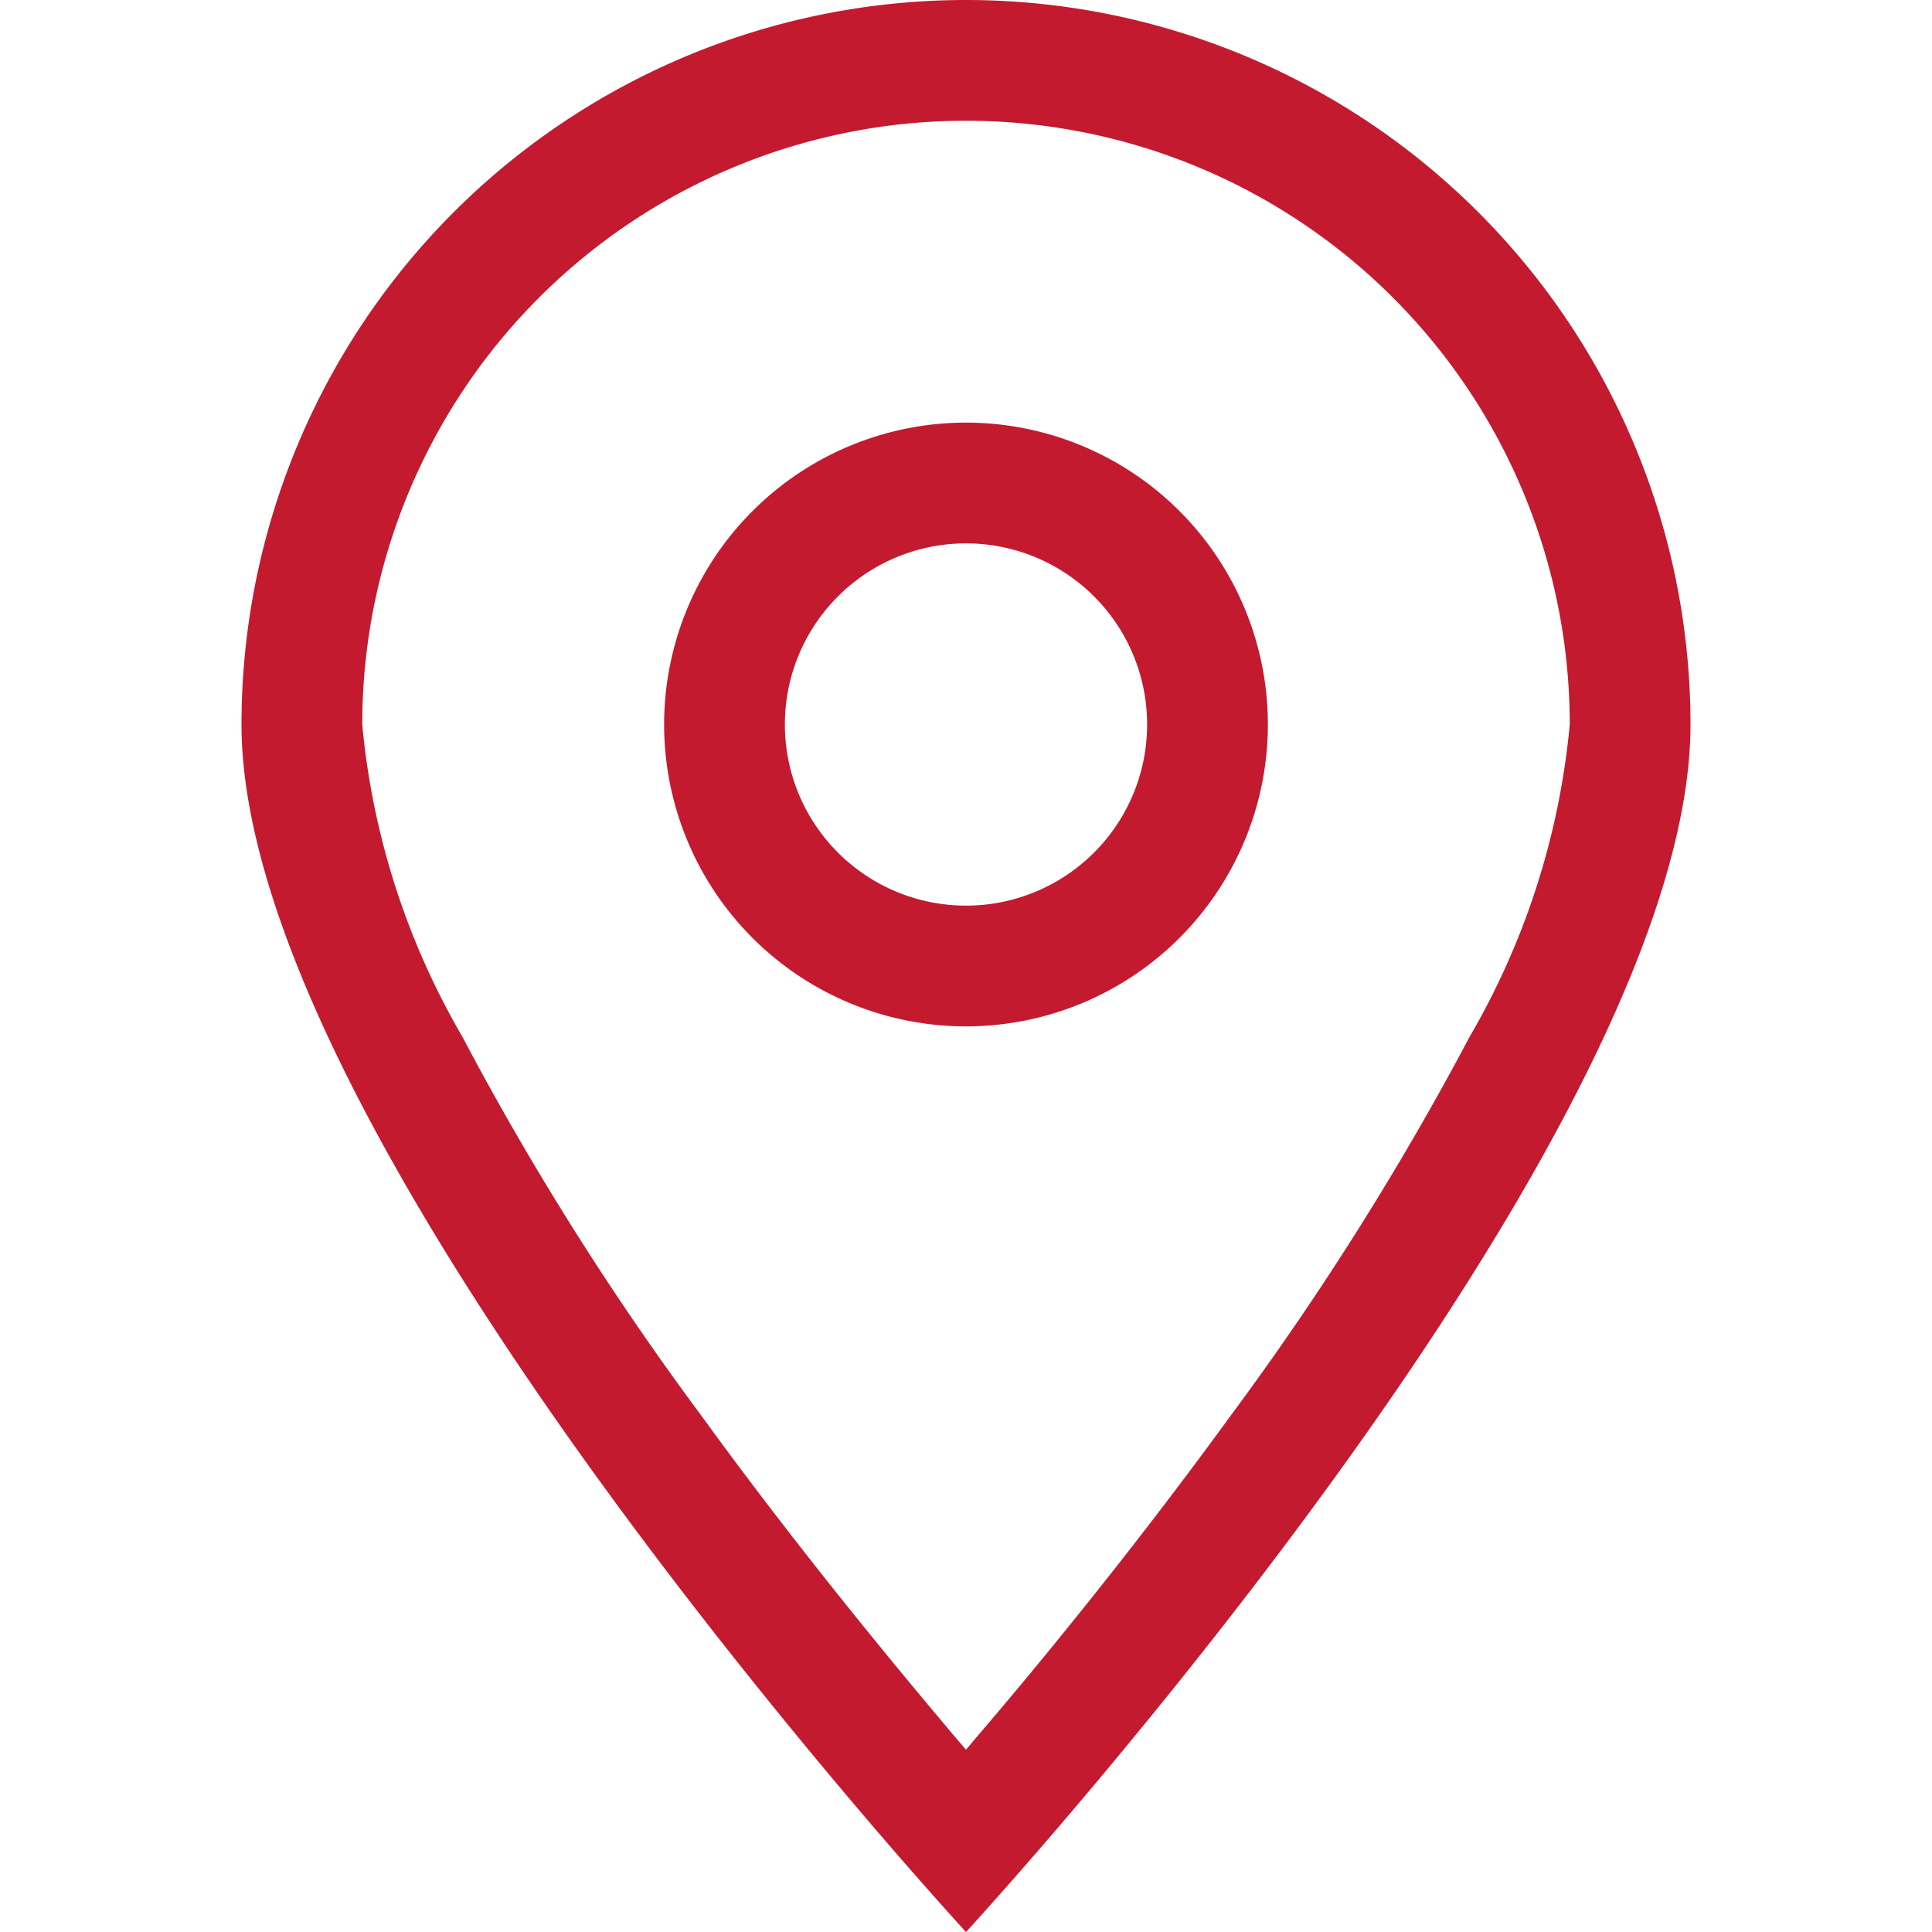<svg xmlns="http://www.w3.org/2000/svg" xmlns:xlink="http://www.w3.org/1999/xlink" width="16" height="16" viewBox="0 0 16 16">
  <defs>
    <clipPath id="clip-path">
      <rect id="Rectangle_22148" data-name="Rectangle 22148" width="16" height="16" fill="#c31a30" stroke="#707070" stroke-width="1"/>
    </clipPath>
  </defs>
  <g id="Mask_Group_882" data-name="Mask Group 882" clip-path="url(#clip-path)">
    <path id="location-dot-sharp-light" d="M11,6A5,5,0,0,0,1,6a6.285,6.285,0,0,0,.828,2.584,24.29,24.29,0,0,0,1.981,3.141c.731,1.006,1.466,1.906,2.016,2.559.059.072.119.141.175.206.056-.066.113-.134.175-.206.553-.65,1.284-1.553,2.016-2.559a24.633,24.633,0,0,0,1.981-3.141A6.285,6.285,0,0,0,11,6Zm1,0c0,2.775-3.772,7.434-5.334,9.247C6.256,15.722,6,16,6,16s-.256-.278-.666-.753C3.772,13.434,0,8.775,0,6A6,6,0,0,1,12,6ZM4.5,6A1.5,1.5,0,1,0,6,4.5,1.5,1.5,0,0,0,4.5,6ZM6,8.5A2.5,2.5,0,1,1,8.5,6,2.5,2.5,0,0,1,6,8.5Z" transform="translate(2)" fill="#c31a30"/>
  </g>
</svg>
